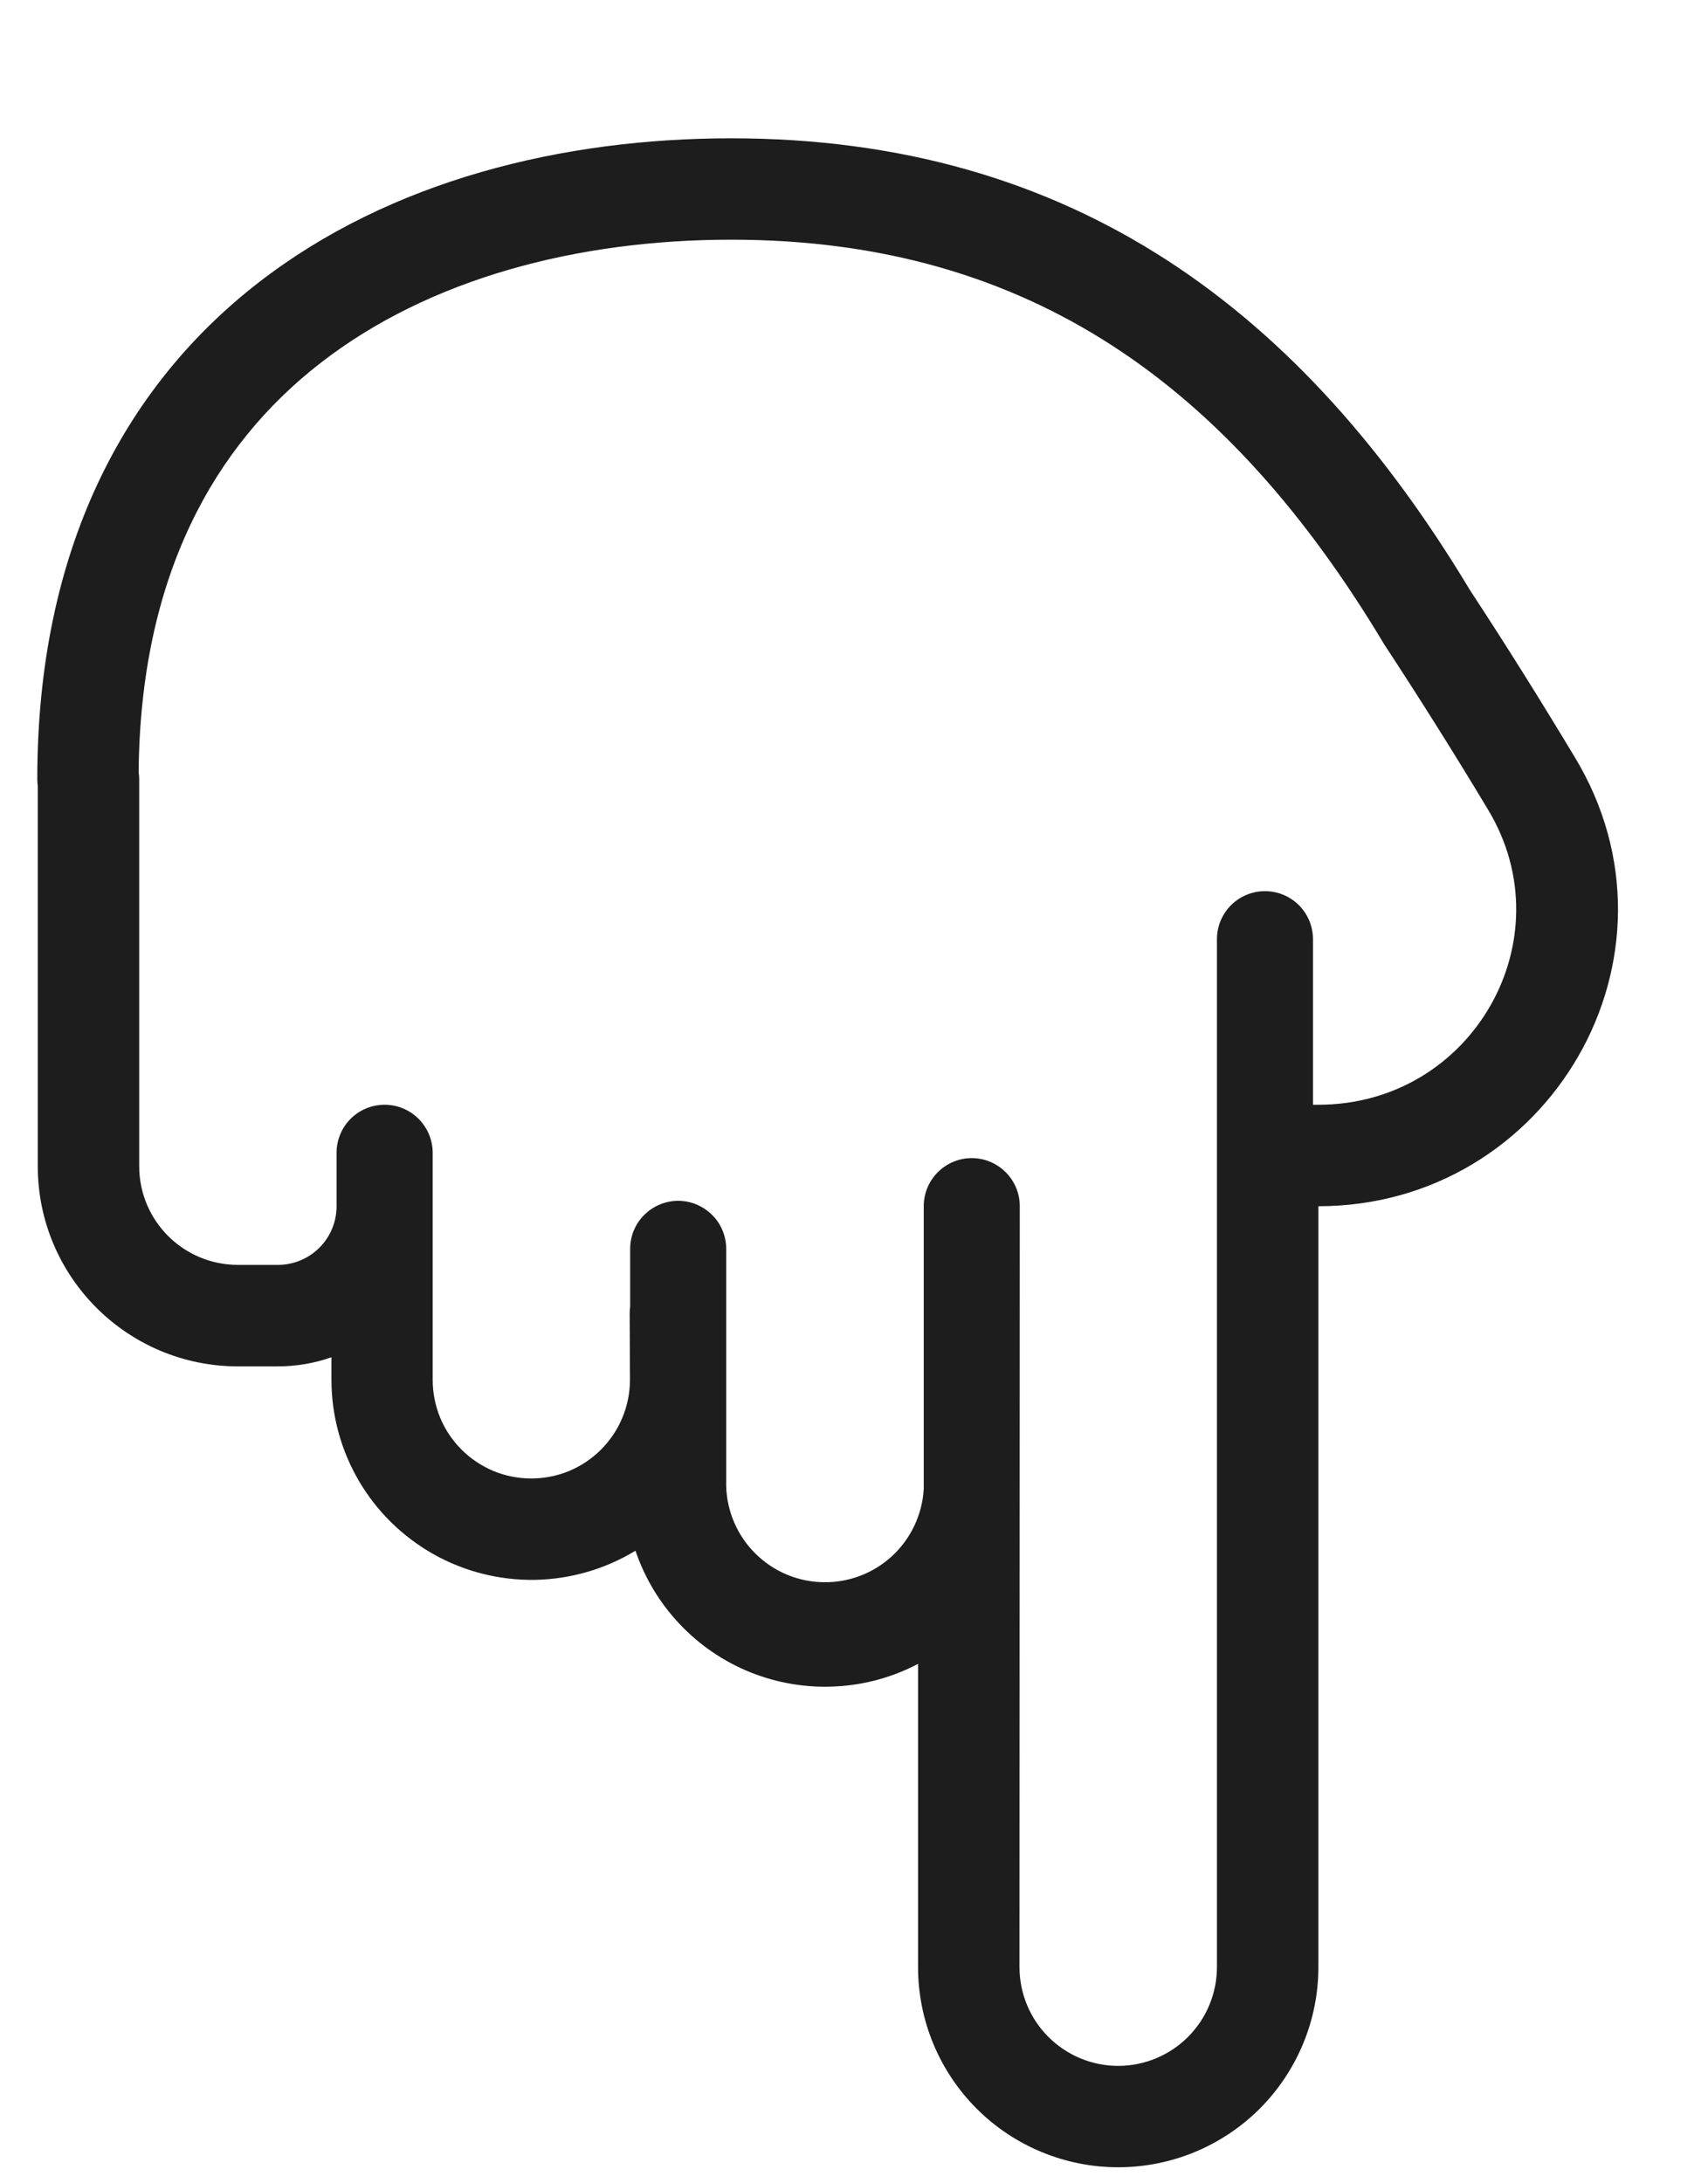 <?xml version="1.0" encoding="UTF-8"?> <svg xmlns="http://www.w3.org/2000/svg" width="18" height="23" viewBox="0 0 18 23" fill="none"><g clip-path="url(#clip0_713_6606)"><g clip-path="url(#clip1_713_6606)"><path fill-rule="evenodd" clip-rule="evenodd" d="M13.894 20.722C13.894 21.282 13.671 21.818 13.276 22.214C12.88 22.609 12.344 22.831 11.784 22.831C11.225 22.831 10.688 22.609 10.293 22.214C9.897 21.818 9.675 21.282 9.675 20.722V17.528C9.405 17.67 9.107 17.751 8.803 17.766C8.499 17.782 8.194 17.731 7.911 17.618C7.628 17.505 7.373 17.331 7.164 17.11C6.954 16.889 6.795 16.625 6.697 16.336C6.378 16.53 6.012 16.636 5.638 16.643C5.264 16.649 4.895 16.556 4.569 16.373C4.243 16.189 3.971 15.923 3.782 15.6C3.593 15.277 3.493 14.91 3.493 14.536V14.298C3.312 14.362 3.121 14.394 2.928 14.394H2.508C1.342 14.394 0.398 13.449 0.398 12.285V8.28C0.395 8.255 0.393 8.231 0.393 8.207C0.393 5.799 1.304 4.081 2.719 2.981C4.112 1.898 5.934 1.457 7.705 1.457C9.494 1.457 11.007 1.905 12.3 2.742C13.583 3.573 14.62 4.767 15.493 6.219C15.872 6.796 16.238 7.381 16.594 7.973C17.868 10.073 16.324 12.707 13.894 12.707V20.722ZM14.589 6.79C14.964 7.361 15.328 7.94 15.68 8.526C16.509 9.894 15.516 11.638 13.894 11.638H13.837V9.894C13.837 9.76 13.784 9.631 13.689 9.536C13.594 9.441 13.465 9.388 13.331 9.388C13.197 9.388 13.068 9.441 12.973 9.536C12.878 9.631 12.825 9.76 12.825 9.894V20.722C12.825 20.998 12.715 21.263 12.52 21.458C12.325 21.653 12.06 21.763 11.784 21.763C11.508 21.763 11.244 21.653 11.049 21.458C10.853 21.263 10.744 20.998 10.744 20.722L10.747 12.707C10.747 12.572 10.694 12.444 10.599 12.349C10.504 12.254 10.375 12.2 10.241 12.2C10.107 12.2 9.978 12.254 9.883 12.349C9.788 12.444 9.735 12.572 9.735 12.707V15.687C9.719 15.954 9.601 16.206 9.405 16.389C9.208 16.572 8.949 16.672 8.681 16.668C8.413 16.665 8.156 16.558 7.965 16.37C7.773 16.182 7.662 15.928 7.653 15.66V13.156C7.653 13.022 7.6 12.893 7.505 12.799C7.41 12.704 7.281 12.65 7.147 12.65C7.013 12.65 6.884 12.704 6.789 12.799C6.694 12.893 6.641 13.022 6.641 13.156V13.764C6.638 13.787 6.636 13.81 6.636 13.833L6.639 14.535C6.639 14.671 6.612 14.806 6.56 14.932C6.508 15.059 6.431 15.173 6.335 15.27C6.238 15.367 6.124 15.443 5.998 15.496C5.872 15.548 5.737 15.575 5.6 15.575C5.464 15.575 5.328 15.549 5.202 15.497C5.076 15.444 4.961 15.368 4.865 15.272C4.768 15.175 4.691 15.061 4.639 14.935C4.587 14.809 4.56 14.673 4.56 14.537V12.144C4.56 12.01 4.506 11.881 4.411 11.786C4.316 11.691 4.188 11.638 4.053 11.638C3.919 11.638 3.79 11.691 3.695 11.786C3.6 11.881 3.547 12.01 3.547 12.144V12.707C3.547 12.871 3.482 13.028 3.366 13.144C3.25 13.26 3.092 13.325 2.928 13.325H2.508C1.933 13.325 1.467 12.86 1.467 12.285V8.207C1.467 8.184 1.465 8.163 1.462 8.142L1.461 8.135C1.479 6.067 2.257 4.695 3.375 3.826C4.527 2.93 6.093 2.525 7.706 2.525C9.304 2.525 10.612 2.924 11.719 3.639C12.833 4.359 13.767 5.419 14.583 6.78C14.586 6.784 14.588 6.787 14.589 6.791" fill="#1D1D1D"></path></g></g><defs><clipPath id="clip0_713_6606"><rect width="18" height="22.5" fill="white" transform="matrix(-1 0 0 -1 18 23)"></rect></clipPath><clipPath id="clip1_713_6606"><rect width="18" height="22.5" fill="white" transform="matrix(-1 0 0 -1 18 23)"></rect></clipPath></defs></svg> 